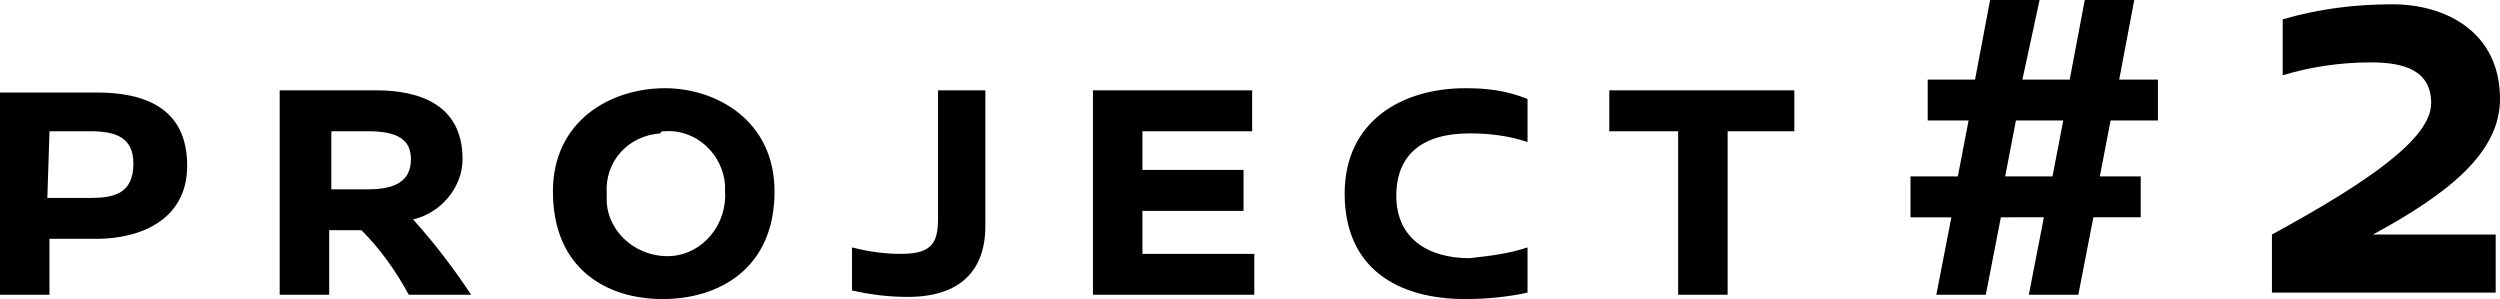 <?xml version="1.0" encoding="utf-8"?>
<!-- Generator: Adobe Illustrator 20.1.0, SVG Export Plug-In . SVG Version: 6.00 Build 0)  -->
<svg version="1.1" id="レイヤー_1" xmlns="http://www.w3.org/2000/svg" xmlns:xlink="http://www.w3.org/1999/xlink" x="0px"
	 y="0px" viewBox="0 0 116.2 13.9" style="enable-background:new 0 0 116.2 13.9;" xml:space="preserve">
<path id="txt-project02.svg" d="M0,4.2v9.5h2.3v-2.6h2.2c1.9,0,4.2-0.8,4.2-3.4c0-2.7-2-3.4-4.2-3.4H0L0,4.2z M2.3,6.1h1.9
	c1.2,0,2,0.3,2,1.5c0,1.4-0.9,1.6-2,1.6h-2L2.3,6.1L2.3,6.1z M21.9,13.7c-0.8-1.2-1.7-2.4-2.7-3.5c1.3-0.3,2.3-1.5,2.3-2.8
	c0-2.6-2.1-3.2-4-3.2h-4.5v9.5h2.3v-3h1.5c0.9,0.9,1.6,1.9,2.2,3H21.9L21.9,13.7z M15.4,8.8V6.1h1.7c1.4,0,2,0.4,2,1.3
	c0,1-0.7,1.4-2,1.4L15.4,8.8L15.4,8.8z M30.9,4.1c-2.5,0-5.2,1.5-5.2,4.8c0,3.6,2.5,5,5.1,5s5.2-1.4,5.2-5C36,5.6,33.3,4.1,30.9,4.1
	L30.9,4.1z M30.9,6.1c1.5-0.1,2.7,1.1,2.8,2.5c0,0.1,0,0.2,0,0.3c0.1,1.5-1,2.9-2.5,3c-1.5,0.1-2.9-1-3-2.5c0-0.1,0-0.3,0-0.4
	c-0.1-1.5,1-2.7,2.5-2.8C30.7,6.1,30.8,6.1,30.9,6.1L30.9,6.1z M45.9,4.2h-2.3v5.9c0,1.1-0.2,1.7-1.7,1.7c-0.8,0-1.5-0.1-2.3-0.3v2
	c0.9,0.2,1.7,0.3,2.6,0.3c2.4,0,3.6-1.2,3.6-3.3V4.2L45.9,4.2z M58.2,6.1V4.2h-7.4v9.5h7.5v-1.9h-5.2v-2h4.7V7.9h-4.7V6.1H58.2z
	 M68.1,4.1c-2.9,0-5.6,1.5-5.6,4.9c0,3.5,2.5,4.9,5.6,4.9c1,0,2-0.1,2.9-0.3v-2.1c-0.9,0.3-1.8,0.4-2.7,0.5c-1.9,0-3.4-0.9-3.4-2.9
	c0-1.9,1.2-2.9,3.4-2.9c0.9,0,1.8,0.1,2.7,0.4v-2C70,4.2,69.1,4.1,68.1,4.1L68.1,4.1z M83.4,6.1V4.2h-8.6v1.9H78v7.6h2.3V6.1H83.4
	L83.4,6.1z M98.5,3.7L99.2,0h-2.3l-0.7,3.7h-2.2L94.8,0h-2.3l-0.7,3.7h-2.2v1.9h1.9l-0.5,2.6h-2.2v1.9h1.9l-0.7,3.6h2.3l0.7-3.6H95
	l-0.7,3.6h2.3l0.7-3.6h2.2V8.2h-1.9l0.5-2.6h2.2V3.7H98.5L98.5,3.7z M93.7,5.6h2.2l-0.5,2.6h-2.2L93.7,5.6z M111.2,0.2
	c-1.7,0-3.4,0.2-5.1,0.7v2.6c1.3-0.4,2.7-0.6,4.1-0.6c1.6,0,2.8,0.4,2.8,1.9c0,1.6-2.8,3.6-7.4,6.1v2.7H116v-2.7h-5.7
	c3.5-1.9,5.9-3.8,5.9-6.3C116.2,1.5,113.7,0.2,111.2,0.2L111.2,0.2z"/>
</svg>
